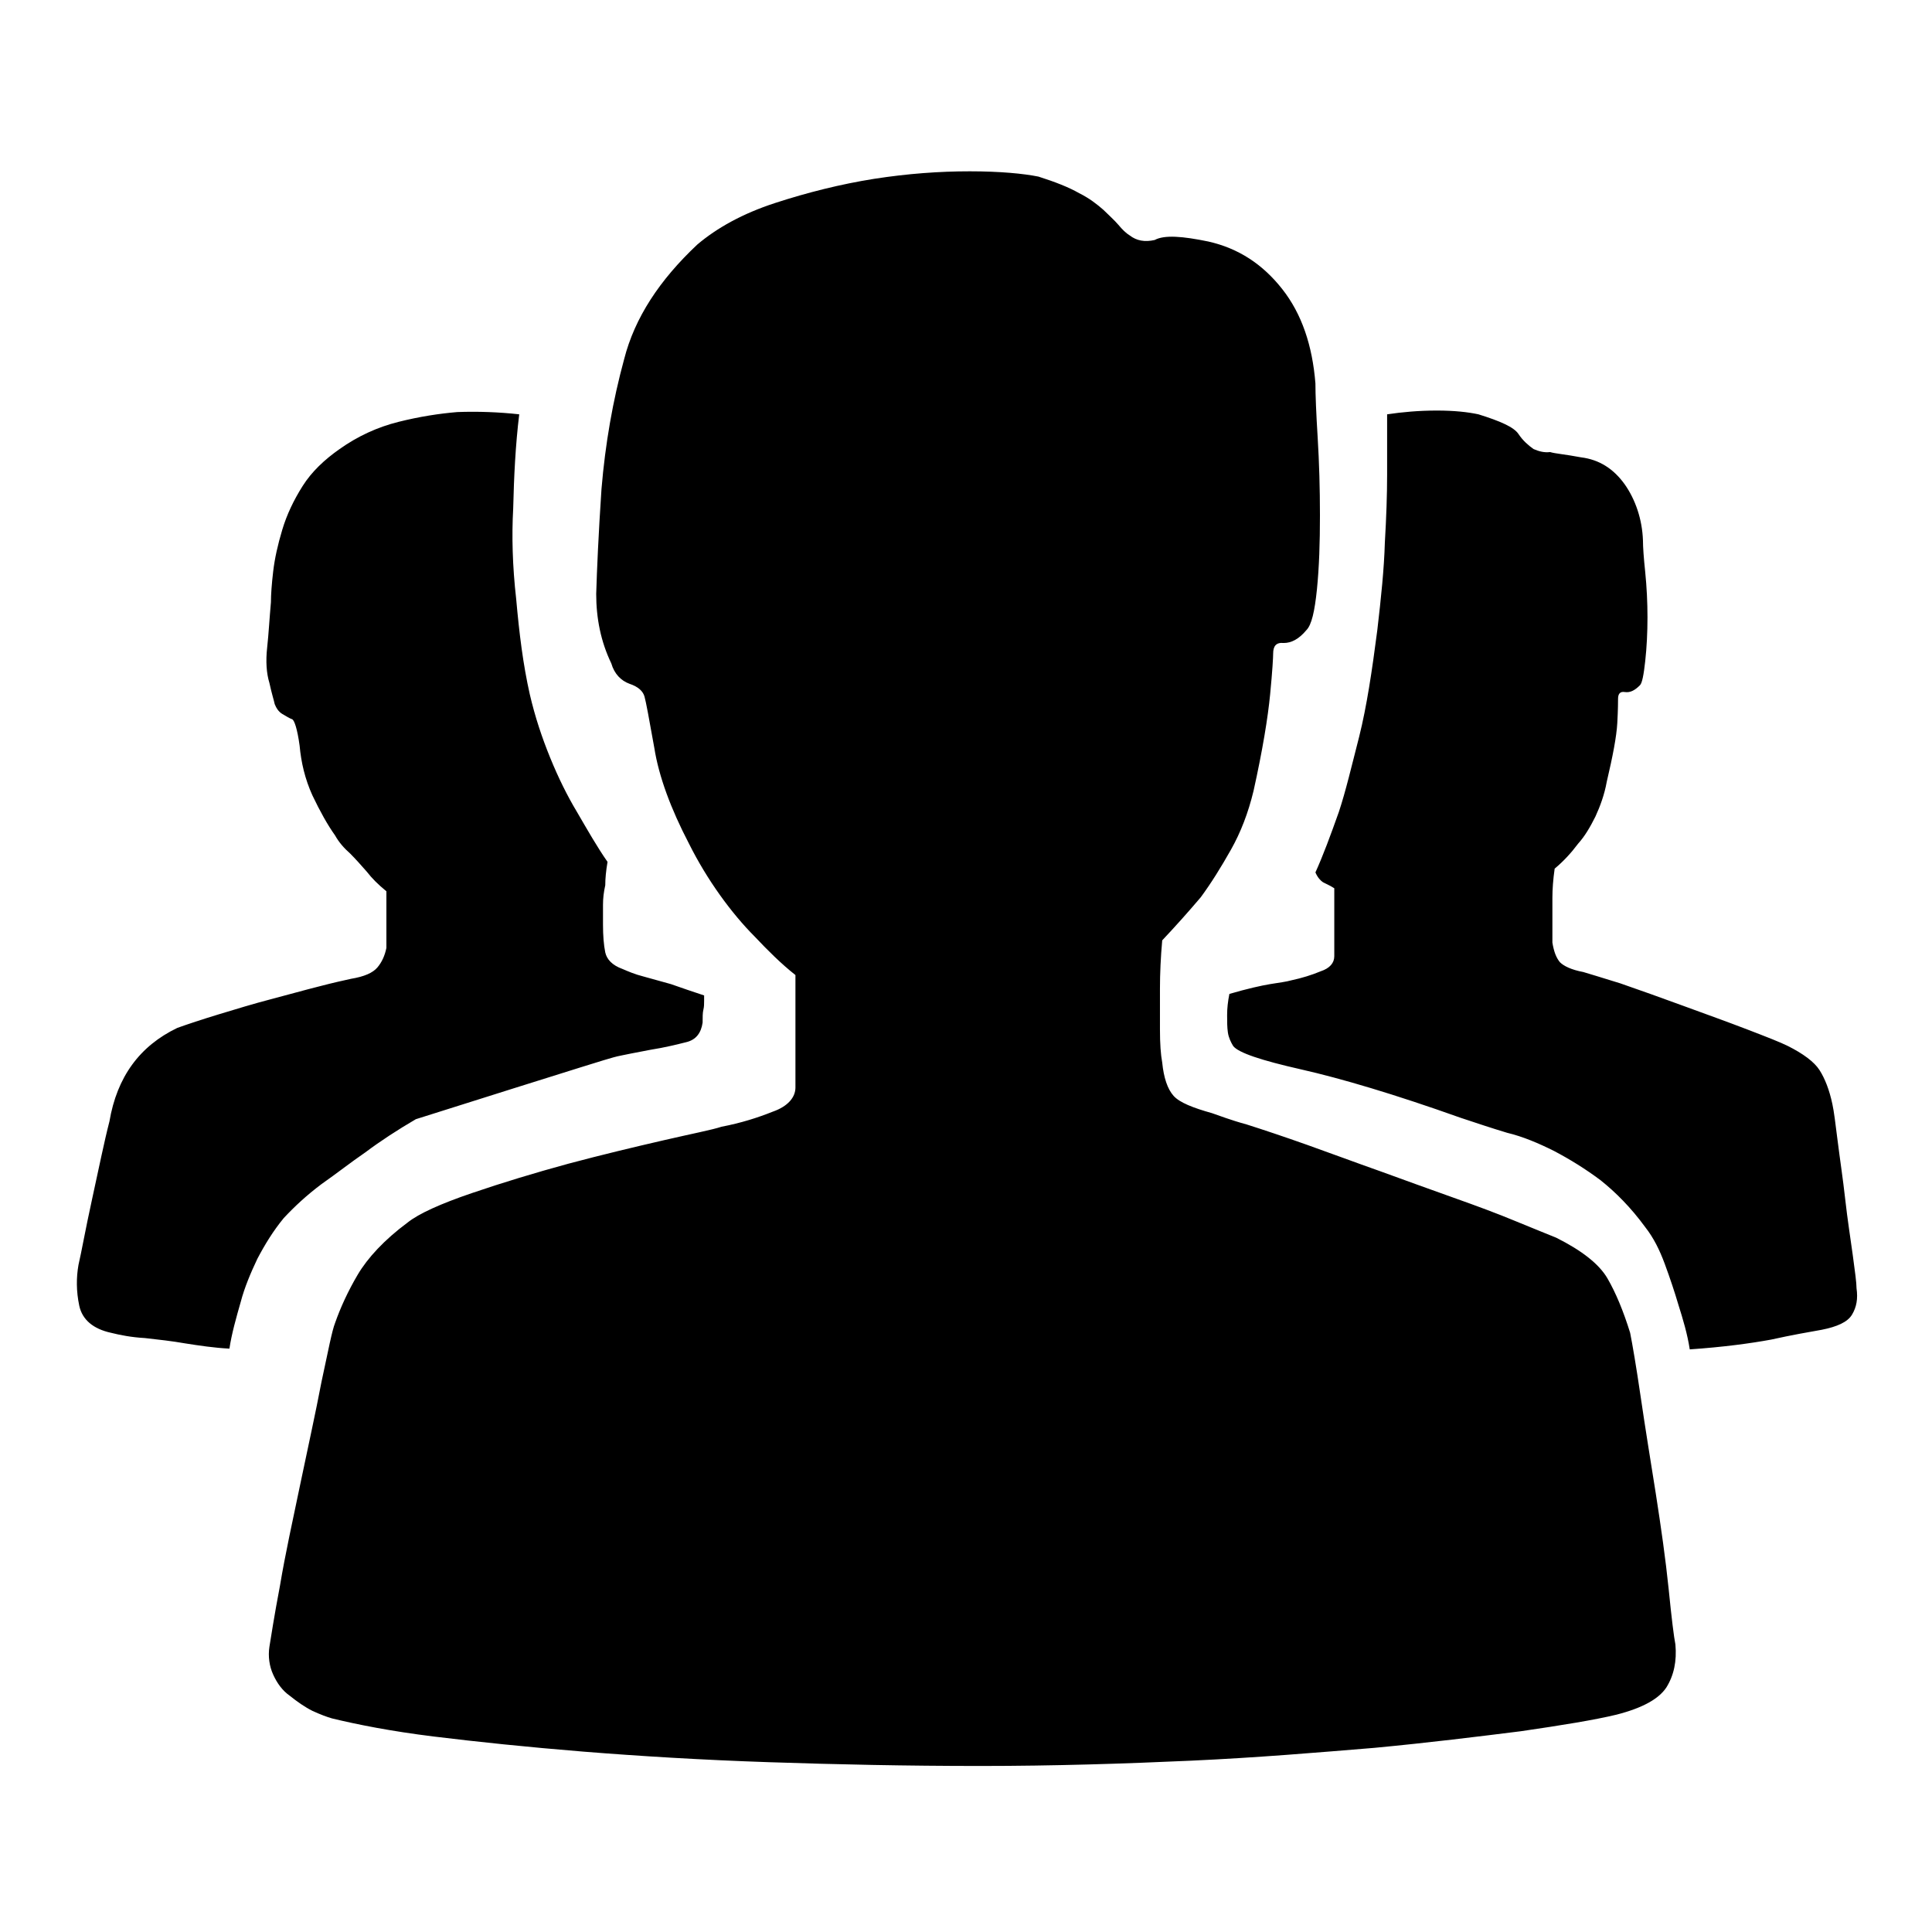 <?xml version="1.0" encoding="utf-8"?>
<!-- Svg Vector Icons : http://www.onlinewebfonts.com/icon -->
<!DOCTYPE svg PUBLIC "-//W3C//DTD SVG 1.1//EN" "http://www.w3.org/Graphics/SVG/1.1/DTD/svg11.dtd">
<svg version="1.1" xmlns="http://www.w3.org/2000/svg" xmlns:xlink="http://www.w3.org/1999/xlink" x="0px" y="0px" viewBox="0 0 256 256" enable-background="new 0 0 256 256" xml:space="preserve">
<g><g><path fill="#000000" d="M160.1,32c4,0.9,7.2,3,9.8,6.3c2.6,3.3,4,7.5,4.4,12.5c0,1.5,0.1,4,0.3,7.2c0.2,3.3,0.3,6.7,0.3,10.3s-0.1,6.8-0.4,9.8c-0.3,2.9-0.7,4.7-1.4,5.4c-1,1.2-2,1.7-3,1.7c-1-0.1-1.4,0.4-1.4,1.4c0,0.5-0.1,2.3-0.4,5.4c-0.3,3.1-1,7.4-2.2,12.8c-0.7,2.9-1.7,5.5-3,7.8c-1.3,2.3-2.6,4.4-4,6.3c-1.7,2-3.4,3.9-5.1,5.7c-0.2,2.2-0.3,4.4-0.3,6.4v5.4c0,1.9,0.1,3.3,0.3,4.4c0.2,2,0.7,3.5,1.5,4.4c0.8,0.9,2.6,1.6,5.1,2.3c0.9,0.3,2.4,0.9,4.6,1.5c2.2,0.7,4.9,1.6,8,2.7c3.1,1.1,6.3,2.3,9.7,3.5c3.3,1.2,6.6,2.4,9.7,3.5c3.1,1.1,5.8,2.1,8.2,3.1c2.4,1,4.2,1.7,5.4,2.2c3.4,1.7,5.7,3.5,6.8,5.4c1.1,1.9,2.1,4.3,3,7.2c0.3,1.5,0.8,4.4,1.4,8.5c0.6,4.1,1.3,8.4,2,12.8c0.7,4.5,1.3,8.7,1.7,12.6c0.4,4,0.7,6.4,0.9,7.4c0.2,2.2-0.2,4.1-1.2,5.7c-1,1.5-3.1,2.7-6.6,3.6c-2.9,0.7-7.2,1.4-12.7,2.2c-5.6,0.7-12,1.5-19.4,2.2c-7.3,0.6-15.5,1.3-24.3,1.7c-8.8,0.4-18.1,0.7-27.9,0.7c-9.8,0-19.1-0.2-28-0.5c-8.9-0.3-17.1-0.8-24.6-1.4c-7.4-0.6-14.1-1.3-19.8-2c-5.7-0.7-10.2-1.6-13.5-2.4c-0.7-0.2-1.5-0.5-2.6-1c-1-0.5-2-1.2-3-2c-1-0.7-1.7-1.7-2.2-2.8c-0.5-1.1-0.7-2.4-0.5-3.7c0.2-1.2,0.6-3.9,1.4-8.1c0.7-4.2,1.7-8.7,2.7-13.5s2-9.3,2.8-13.5c0.9-4.2,1.4-6.8,1.8-7.8c0.7-2,1.7-4.2,3-6.4c1.3-2.2,3.5-4.6,6.6-6.9c1.5-1.2,4.4-2.5,8.5-3.9c4.1-1.4,8.4-2.7,12.8-3.9c4.5-1.2,8.7-2.2,12.6-3.1c3.9-0.9,6.5-1.4,7.7-1.8c2.6-0.5,4.8-1.2,6.8-2c2-0.7,3-1.9,3-3.2v-14.9c-1.9-1.5-3.7-3.3-5.4-5.1c-1.5-1.5-3.1-3.4-4.6-5.5c-1.5-2.1-2.9-4.4-4.1-6.8c-2.4-4.6-4-8.9-4.6-12.7c-0.7-3.9-1.1-6.1-1.3-6.8c-0.2-0.7-0.8-1.3-2-1.7c-1.1-0.4-2-1.3-2.4-2.7c-1.4-2.9-2-6-2-9.2c0.1-3.3,0.3-7.9,0.7-13.9c0.5-6,1.5-11.7,3-17.2c1.4-5.5,4.7-10.5,9.7-15.2c2.6-2.2,6-4.1,10.3-5.5c4.3-1.4,8.7-2.5,13.1-3.2c4.5-0.7,8.7-1,12.7-1c4,0,7.1,0.3,9.1,0.7c2.2,0.7,4,1.4,5.4,2.2c1.4,0.7,2.4,1.5,3.2,2.2c0.7,0.7,1.4,1.3,2,2c0.5,0.6,1,1.1,1.5,1.4c0.9,0.7,2,0.9,3.3,0.6C154.3,31.1,156.7,31.3,160.1,32L160.1,32L160.1,32z M209.5,60.6c2.4,0.3,4.3,1.5,5.8,3.6c1.4,2,2.3,4.6,2.4,7.4c0,0.9,0.1,2.3,0.3,4.2c0.2,2,0.3,4,0.3,6c0,2-0.1,4-0.3,5.8c-0.2,1.8-0.4,2.9-0.7,3.2c-0.7,0.7-1.3,1-2,0.9c-0.6-0.1-0.9,0.2-0.9,0.9c0,0.3,0,1.4-0.1,3.2c-0.1,1.8-0.6,4.4-1.4,7.8c-0.3,1.7-0.9,3.3-1.5,4.6c-0.7,1.4-1.4,2.6-2.3,3.6c-0.9,1.2-1.9,2.3-3.1,3.3c-0.2,1.4-0.3,2.7-0.3,3.9v5.9c0.2,1.2,0.5,2,1,2.6c0.5,0.5,1.5,1,3.1,1.3c0.7,0.2,2.3,0.7,4.9,1.5c2.6,0.9,5.4,1.9,8.4,3c3,1.1,5.8,2.1,8.4,3.1c2.6,1,4.4,1.7,5.4,2.2c2,1,3.5,2.1,4.2,3.2c0.7,1.1,1.3,2.6,1.7,4.5c0.2,0.9,0.4,2.5,0.7,4.9c0.3,2.4,0.7,5,1,7.7c0.3,2.7,0.7,5.2,1,7.4c0.3,2.2,0.5,3.7,0.5,4.4c0.2,1.4,0,2.5-0.6,3.5c-0.6,1-2,1.6-4,2c-1.7,0.3-4,0.7-6.7,1.3c-2.7,0.5-6.4,1-10.8,1.3c-0.3-2-0.9-4-1.5-5.9c-0.5-1.7-1.1-3.5-1.8-5.4s-1.5-3.5-2.6-4.9c-1.9-2.6-3.9-4.6-5.9-6.2c-2-1.5-4.1-2.8-6.2-3.9c-2-1-4.1-1.9-6.2-2.4c-2-0.6-4.1-1.3-6.2-2c-8.7-3.1-15.8-5.2-21.1-6.4c-5.3-1.2-8.3-2.2-9-3.1c-0.3-0.5-0.6-1.1-0.7-1.8c-0.1-0.7-0.1-1.4-0.1-2.3c0-0.9,0.1-1.8,0.3-2.8c2.4-0.7,4.2-1.1,5.4-1.3c1.2-0.2,2.1-0.3,2.8-0.5c1.4-0.3,2.7-0.7,3.9-1.2c1.2-0.4,1.8-1.1,1.8-2v-9l-0.5-0.3l-1-0.5c-0.3-0.2-0.7-0.6-1-1.3c1-2.2,2-4.9,3.1-8c0.9-2.7,1.7-6.1,2.7-10c1-4,1.7-8.7,2.4-14.1c0.5-4.3,0.9-8.1,1-11.6c0.2-3.4,0.3-6.4,0.3-9v-8c2-0.3,4.2-0.5,6.6-0.5c2.3,0,4.1,0.2,5.5,0.5c2.9,0.9,4.7,1.7,5.3,2.6c0.6,0.9,1.3,1.5,2,2c0.7,0.3,1.4,0.5,2.2,0.4C206,60.1,207.4,60.2,209.5,60.6L209.5,60.6L209.5,60.6z M68.8,54.9c-2.7-0.3-5.5-0.4-8.2-0.3c-2.4,0.2-5,0.6-7.8,1.3c-2.8,0.7-5.4,1.9-7.8,3.6c-2,1.4-3.7,3-4.9,4.9c-1.2,1.9-2.1,3.8-2.7,5.8c-0.6,2-1,3.8-1.2,5.5c-0.2,1.7-0.3,3.1-0.3,4.1c-0.2,2.2-0.3,4.2-0.5,6c-0.2,1.8-0.1,3.4,0.3,4.7c0.3,1.4,0.6,2.3,0.7,2.8c0.2,0.5,0.5,1,1,1.3c0.5,0.3,1,0.6,1.3,0.7c0.3,0.1,0.7,1.3,1,3.5c0.2,2.2,0.7,4.4,1.7,6.6c1,2.1,2,3.9,3,5.3c0.5,0.9,1.2,1.7,2,2.4c0.7,0.7,1.5,1.6,2.2,2.4c0.7,0.9,1.5,1.7,2.6,2.6v3.1v4.4c-0.2,1-0.6,1.9-1.2,2.6c-0.6,0.7-1.7,1.2-3.5,1.5c-0.9,0.2-2.3,0.5-4.2,1c-2,0.5-4.1,1.1-6.4,1.7c-2.3,0.6-4.6,1.3-6.9,2c-2.3,0.7-4.1,1.3-5.5,1.8c-5,2.4-8,6.5-9,12.4c-0.7,2.7-1.4,6.2-2.3,10.3c-0.9,4.1-1.4,7-1.8,8.7c-0.3,1.7-0.3,3.5,0.1,5.4c0.4,1.9,1.9,3.1,4.2,3.6c1.2,0.3,2.7,0.6,4.5,0.7c1.8,0.2,3.6,0.4,5.3,0.7c1.9,0.3,3.9,0.6,5.9,0.7c0.3-2,0.9-4.1,1.5-6.2c0.5-1.9,1.3-3.8,2.2-5.7c1-1.9,2.1-3.7,3.5-5.4c1.4-1.5,3-3,5-4.5c2-1.4,3.9-2.9,5.8-4.2c2-1.5,4.3-3,6.7-4.4c0,0,25.6-8.1,26.2-8.2c0.7-0.2,1.4-0.3,2.3-0.5l2.6-0.5c1.9-0.3,3.5-0.7,4.7-1c1.3-0.3,2-1.2,2.2-2.6c0-0.7,0-1.3,0.1-1.7s0.1-0.8,0.1-1.2v-0.7c-1.5-0.5-3-1-4.4-1.5l-3.6-1c-1.2-0.3-2.1-0.7-2.8-1c-1.4-0.5-2.1-1.3-2.3-2.2c-0.2-1-0.3-2.2-0.3-3.7v-2.6c0-0.9,0.1-1.7,0.3-2.6c0-0.9,0.1-1.9,0.3-3.1c-1.4-2-2.7-4.3-4.1-6.7c-1.2-2-2.4-4.4-3.5-7.1c-1.1-2.7-2-5.4-2.7-8.4c-0.9-4-1.4-8.1-1.8-12.6C67.9,75,67.8,71,68,67.4C68.1,63.2,68.3,59,68.8,54.9L68.8,54.9L68.8,54.9z"/></g></g>
</svg>